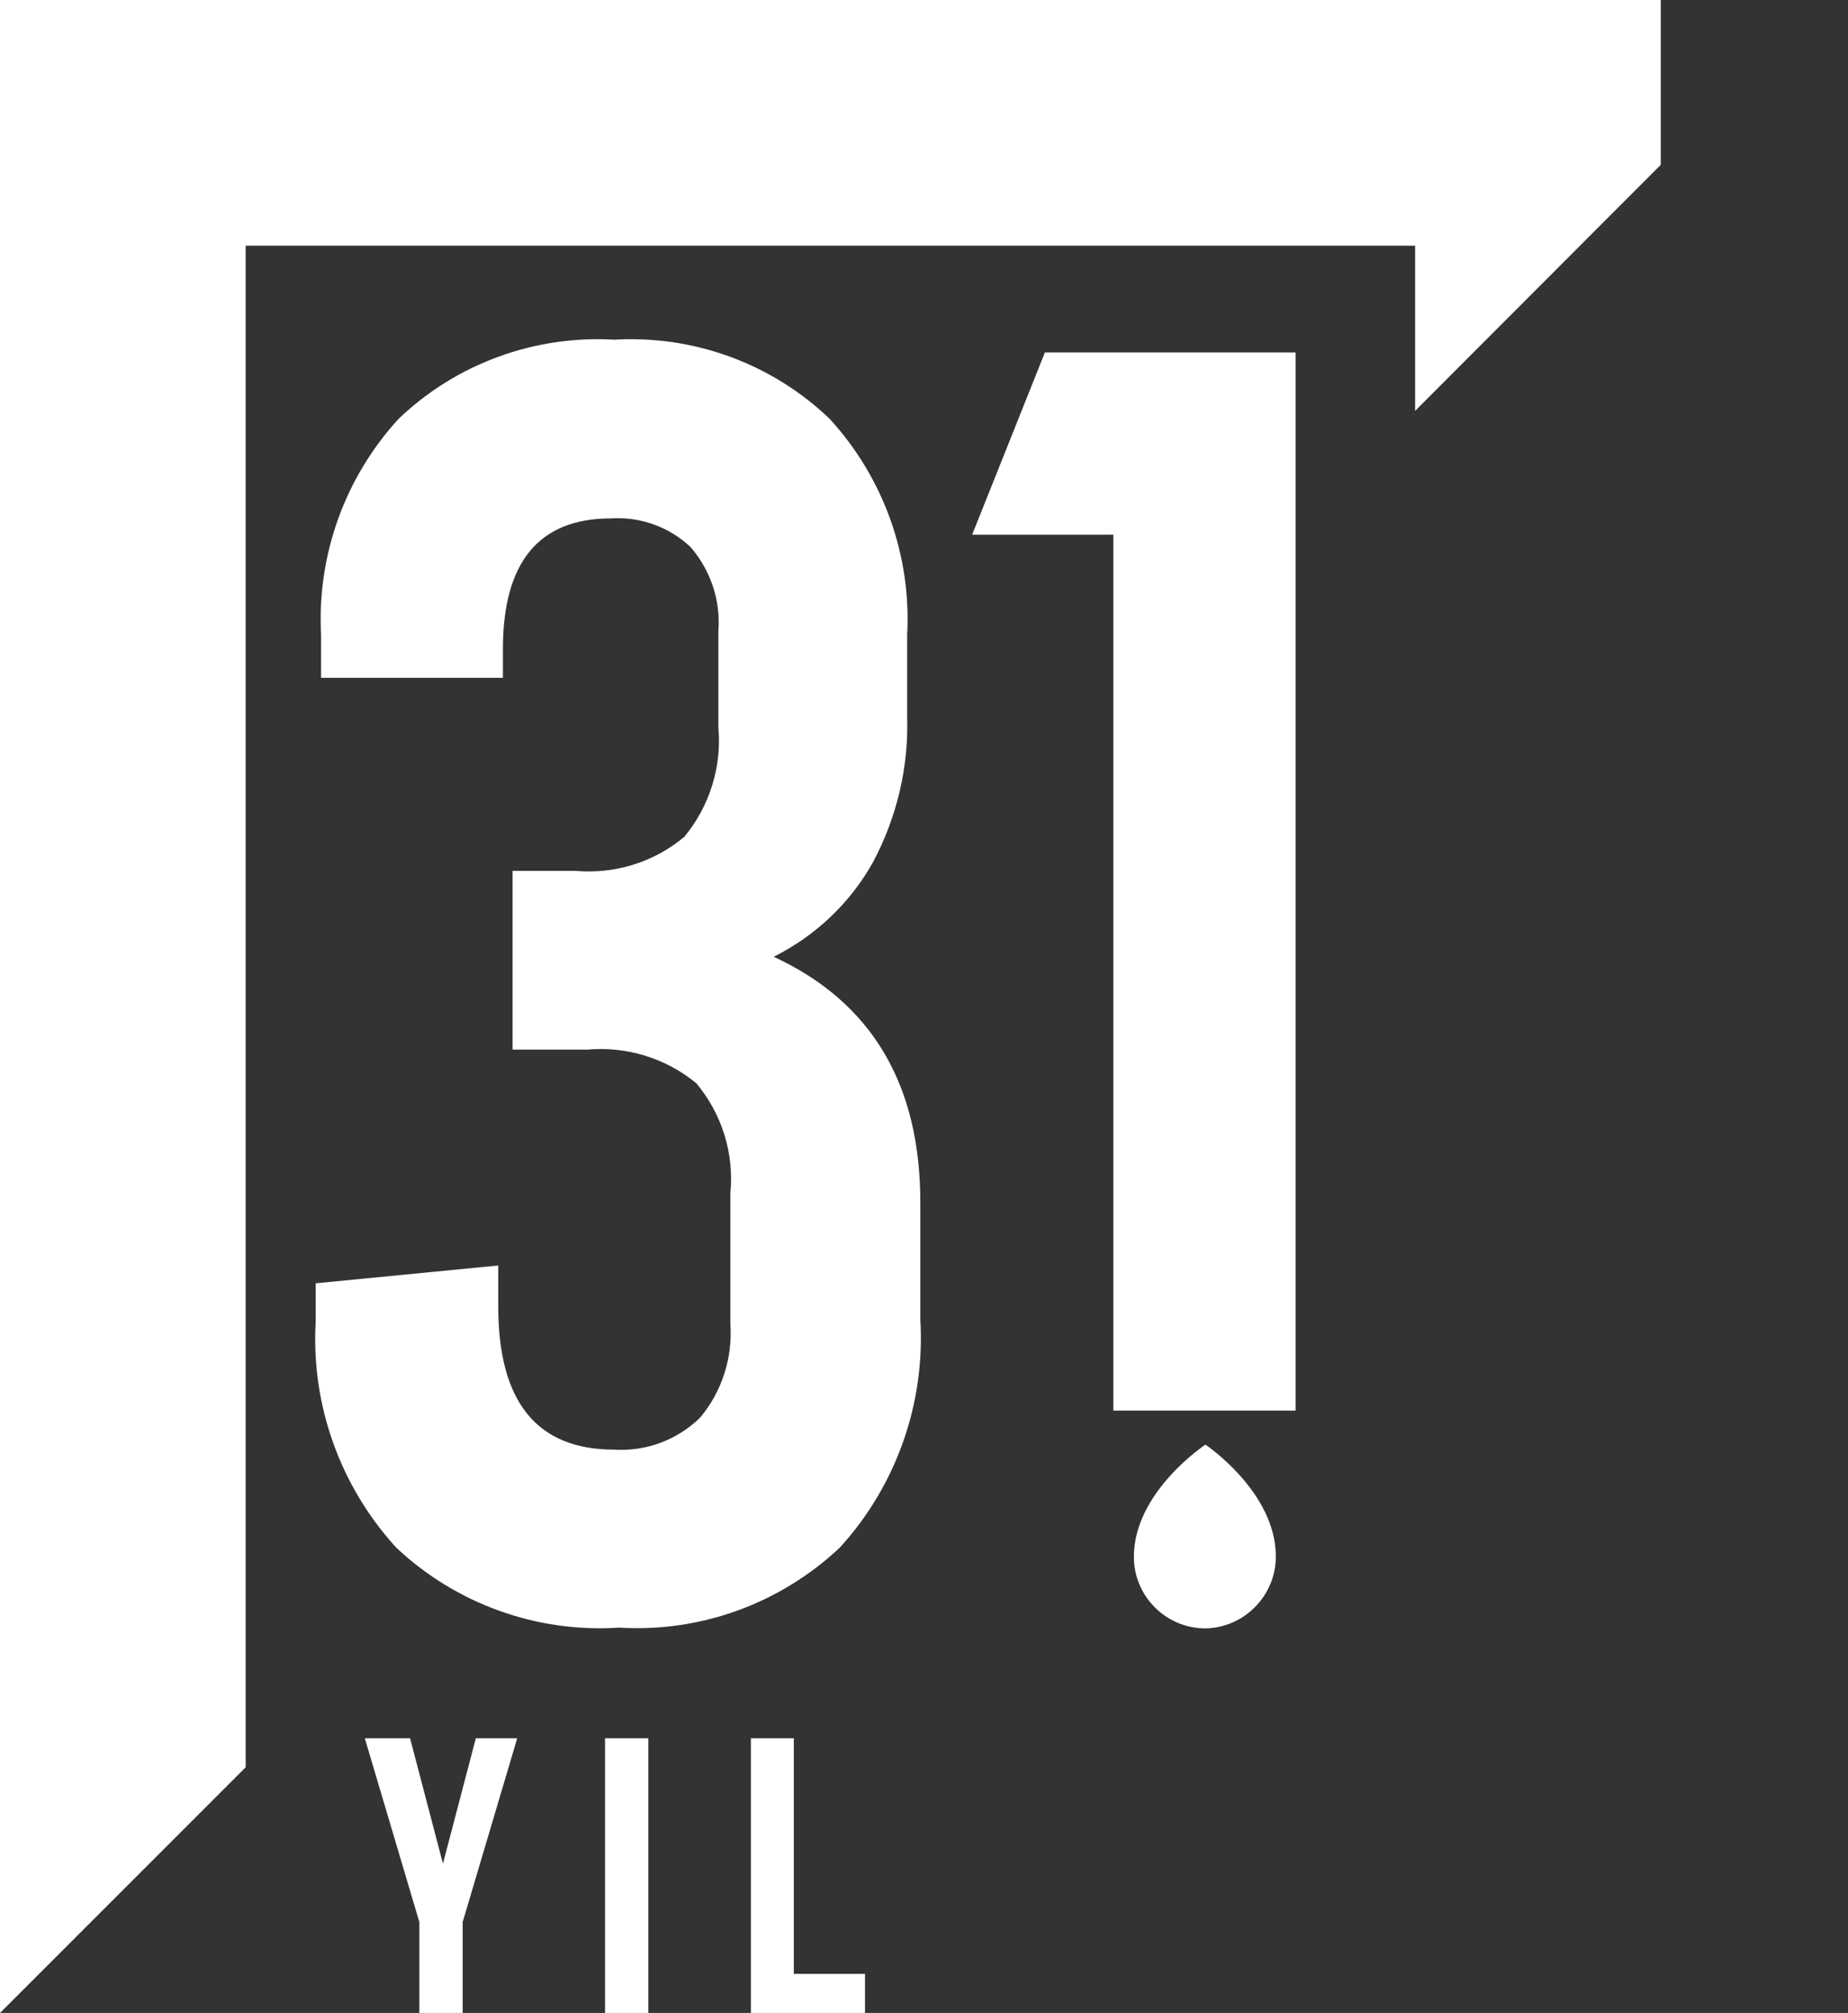 <?xml version="1.0" encoding="UTF-8"?>
<svg id="Layer_1" data-name="Layer 1" xmlns="http://www.w3.org/2000/svg" viewBox="0 0 47.77 52.03">
  <rect x="0" y="0" width="47.77" height="52.03" fill="#333333" stroke="none"/>
  <defs>
    <style>
      .cls-1 {
        fill: #fff;
      }
    </style>
  </defs>
  <path class="cls-1" d="M31.16,42.09c-1.02,0-1.85-.83-1.85-1.85h0c0-1.68,1.85-2.9,1.85-2.9,0,0,1.82,1.22,1.82,2.89,0,1.01-.81,1.84-1.82,1.86Z"/>
  <polygon class="cls-1" points="42.93 0 42.93 4.26 36.58 10.62 36.58 6.35 6.35 6.35 6.35 45.68 0 52.03 0 0 42.93 0"/>
  <path class="cls-1" d="M23.79,31.11v3c.13,2.16-.62,4.29-2.08,5.89-1.54,1.45-3.6,2.2-5.71,2.07-2.12.14-4.21-.61-5.76-2.07-1.45-1.59-2.2-3.69-2.08-5.83v-1l4.72-.46v1.06c0,2.47,1,3.7,3,3.7.82.05,1.63-.25,2.22-.83.56-.67.84-1.54.78-2.41v-3.39c.1-1.03-.22-2.05-.88-2.84-.79-.65-1.8-.96-2.82-.87h-1.93v-4.62h1.62c1.02.09,2.03-.22,2.82-.88.65-.79.97-1.8.88-2.82v-2.5c.06-.79-.2-1.57-.72-2.17-.55-.52-1.3-.79-2.06-.74-1.86,0-2.79,1.13-2.79,3.38v.74h-4.7v-1.11c-.11-2.05.61-4.06,2-5.58,1.49-1.43,3.52-2.17,5.58-2.05,2.06-.12,4.08.62,5.57,2.05,1.39,1.52,2.11,3.53,2,5.58v2.12c.04,1.31-.27,2.6-.88,3.75-.59,1.06-1.49,1.91-2.57,2.45,2.53,1.17,3.8,3.3,3.79,6.38Z"/>
  <polygon class="cls-1" points="31.72 9.11 28.78 9.11 27.01 9.11 25.13 13.82 28.78 13.82 28.78 36.46 33.49 36.46 33.49 9.11 31.72 9.11"/>
  <g>
    <path class="cls-1" d="M10.84,49.68l-1.41-4.75h1.17l.85,3.24.85-3.24h1.07l-1.41,4.75v2.35h-1.12v-2.35Z"/>
    <path class="cls-1" d="M15.64,44.93h1.12v7.1h-1.12v-7.1Z"/>
    <path class="cls-1" d="M19.4,44.93h1.12v6.09h1.84v1.01h-2.95v-7.1Z"/>
  </g>
</svg>